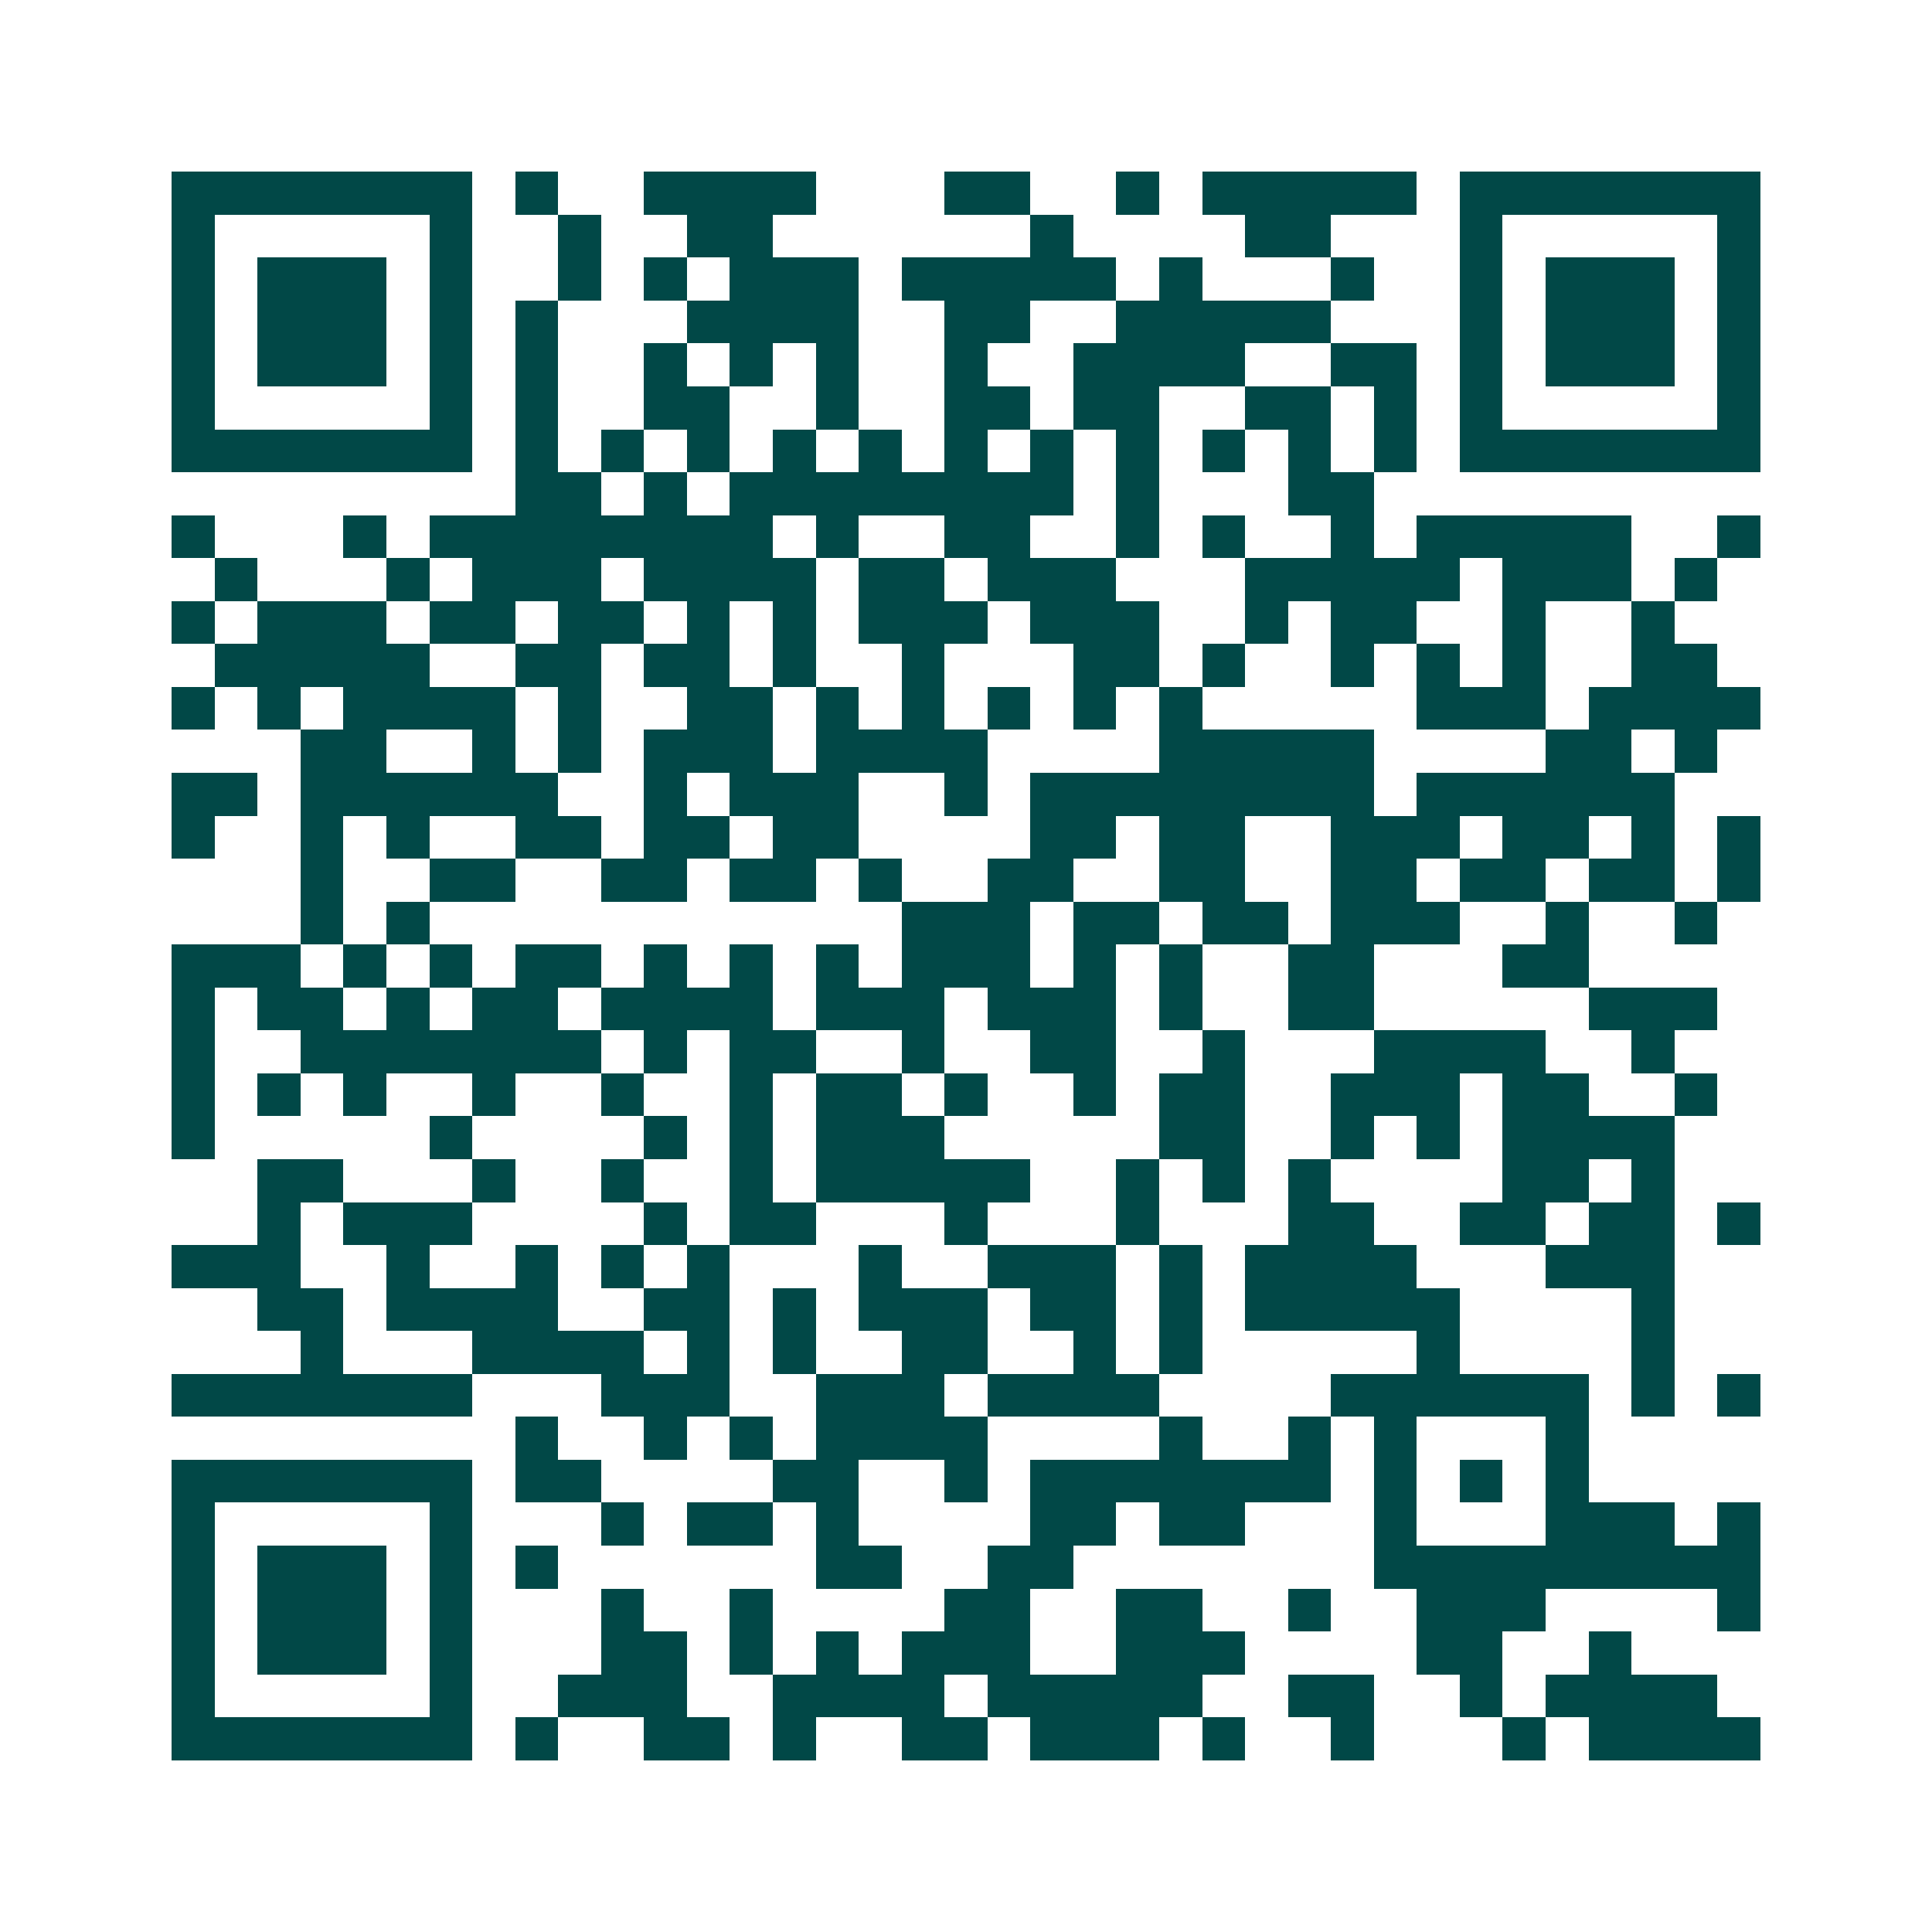 <svg xmlns="http://www.w3.org/2000/svg" width="200" height="200" viewBox="0 0 45 45" shape-rendering="crispEdges"><path fill="#ffffff" d="M0 0h45v45H0z"/><path stroke="#014847" d="M4 4.5h7m1 0h1m2 0h4m3 0h2m2 0h1m1 0h5m1 0h7M4 5.5h1m5 0h1m2 0h1m2 0h2m6 0h1m4 0h2m3 0h1m5 0h1M4 6.5h1m1 0h3m1 0h1m2 0h1m1 0h1m1 0h3m1 0h5m1 0h1m3 0h1m2 0h1m1 0h3m1 0h1M4 7.5h1m1 0h3m1 0h1m1 0h1m3 0h4m2 0h2m2 0h5m3 0h1m1 0h3m1 0h1M4 8.5h1m1 0h3m1 0h1m1 0h1m2 0h1m1 0h1m1 0h1m2 0h1m2 0h4m2 0h2m1 0h1m1 0h3m1 0h1M4 9.5h1m5 0h1m1 0h1m2 0h2m2 0h1m2 0h2m1 0h2m2 0h2m1 0h1m1 0h1m5 0h1M4 10.5h7m1 0h1m1 0h1m1 0h1m1 0h1m1 0h1m1 0h1m1 0h1m1 0h1m1 0h1m1 0h1m1 0h1m1 0h7M12 11.5h2m1 0h1m1 0h8m1 0h1m3 0h2M4 12.5h1m3 0h1m1 0h8m1 0h1m2 0h2m2 0h1m1 0h1m2 0h1m1 0h5m2 0h1M5 13.5h1m3 0h1m1 0h3m1 0h4m1 0h2m1 0h3m3 0h5m1 0h3m1 0h1M4 14.5h1m1 0h3m1 0h2m1 0h2m1 0h1m1 0h1m1 0h3m1 0h3m2 0h1m1 0h2m2 0h1m2 0h1M5 15.5h5m2 0h2m1 0h2m1 0h1m2 0h1m3 0h2m1 0h1m2 0h1m1 0h1m1 0h1m2 0h2M4 16.5h1m1 0h1m1 0h4m1 0h1m2 0h2m1 0h1m1 0h1m1 0h1m1 0h1m1 0h1m5 0h3m1 0h4M7 17.5h2m2 0h1m1 0h1m1 0h3m1 0h4m4 0h5m4 0h2m1 0h1M4 18.5h2m1 0h6m2 0h1m1 0h3m2 0h1m1 0h8m1 0h6M4 19.5h1m2 0h1m1 0h1m2 0h2m1 0h2m1 0h2m4 0h2m1 0h2m2 0h3m1 0h2m1 0h1m1 0h1M7 20.5h1m2 0h2m2 0h2m1 0h2m1 0h1m2 0h2m2 0h2m2 0h2m1 0h2m1 0h2m1 0h1M7 21.5h1m1 0h1m11 0h3m1 0h2m1 0h2m1 0h3m2 0h1m2 0h1M4 22.5h3m1 0h1m1 0h1m1 0h2m1 0h1m1 0h1m1 0h1m1 0h3m1 0h1m1 0h1m2 0h2m3 0h2M4 23.5h1m1 0h2m1 0h1m1 0h2m1 0h4m1 0h3m1 0h3m1 0h1m2 0h2m5 0h3M4 24.5h1m2 0h7m1 0h1m1 0h2m2 0h1m2 0h2m2 0h1m3 0h4m2 0h1M4 25.5h1m1 0h1m1 0h1m2 0h1m2 0h1m2 0h1m1 0h2m1 0h1m2 0h1m1 0h2m2 0h3m1 0h2m2 0h1M4 26.5h1m5 0h1m4 0h1m1 0h1m1 0h3m5 0h2m2 0h1m1 0h1m1 0h4M6 27.5h2m3 0h1m2 0h1m2 0h1m1 0h5m2 0h1m1 0h1m1 0h1m4 0h2m1 0h1M6 28.5h1m1 0h3m4 0h1m1 0h2m3 0h1m3 0h1m3 0h2m2 0h2m1 0h2m1 0h1M4 29.5h3m2 0h1m2 0h1m1 0h1m1 0h1m3 0h1m2 0h3m1 0h1m1 0h4m3 0h3M6 30.5h2m1 0h4m2 0h2m1 0h1m1 0h3m1 0h2m1 0h1m1 0h5m4 0h1M7 31.5h1m3 0h4m1 0h1m1 0h1m2 0h2m2 0h1m1 0h1m5 0h1m4 0h1M4 32.5h7m3 0h3m2 0h3m1 0h4m4 0h6m1 0h1m1 0h1M12 33.5h1m2 0h1m1 0h1m1 0h4m4 0h1m2 0h1m1 0h1m3 0h1M4 34.5h7m1 0h2m4 0h2m2 0h1m1 0h7m1 0h1m1 0h1m1 0h1M4 35.5h1m5 0h1m3 0h1m1 0h2m1 0h1m4 0h2m1 0h2m3 0h1m3 0h3m1 0h1M4 36.5h1m1 0h3m1 0h1m1 0h1m6 0h2m2 0h2m7 0h9M4 37.5h1m1 0h3m1 0h1m3 0h1m2 0h1m4 0h2m2 0h2m2 0h1m2 0h3m4 0h1M4 38.5h1m1 0h3m1 0h1m3 0h2m1 0h1m1 0h1m1 0h3m2 0h3m4 0h2m2 0h1M4 39.5h1m5 0h1m2 0h3m2 0h4m1 0h5m2 0h2m2 0h1m1 0h4M4 40.5h7m1 0h1m2 0h2m1 0h1m2 0h2m1 0h3m1 0h1m2 0h1m3 0h1m1 0h4"/></svg>
